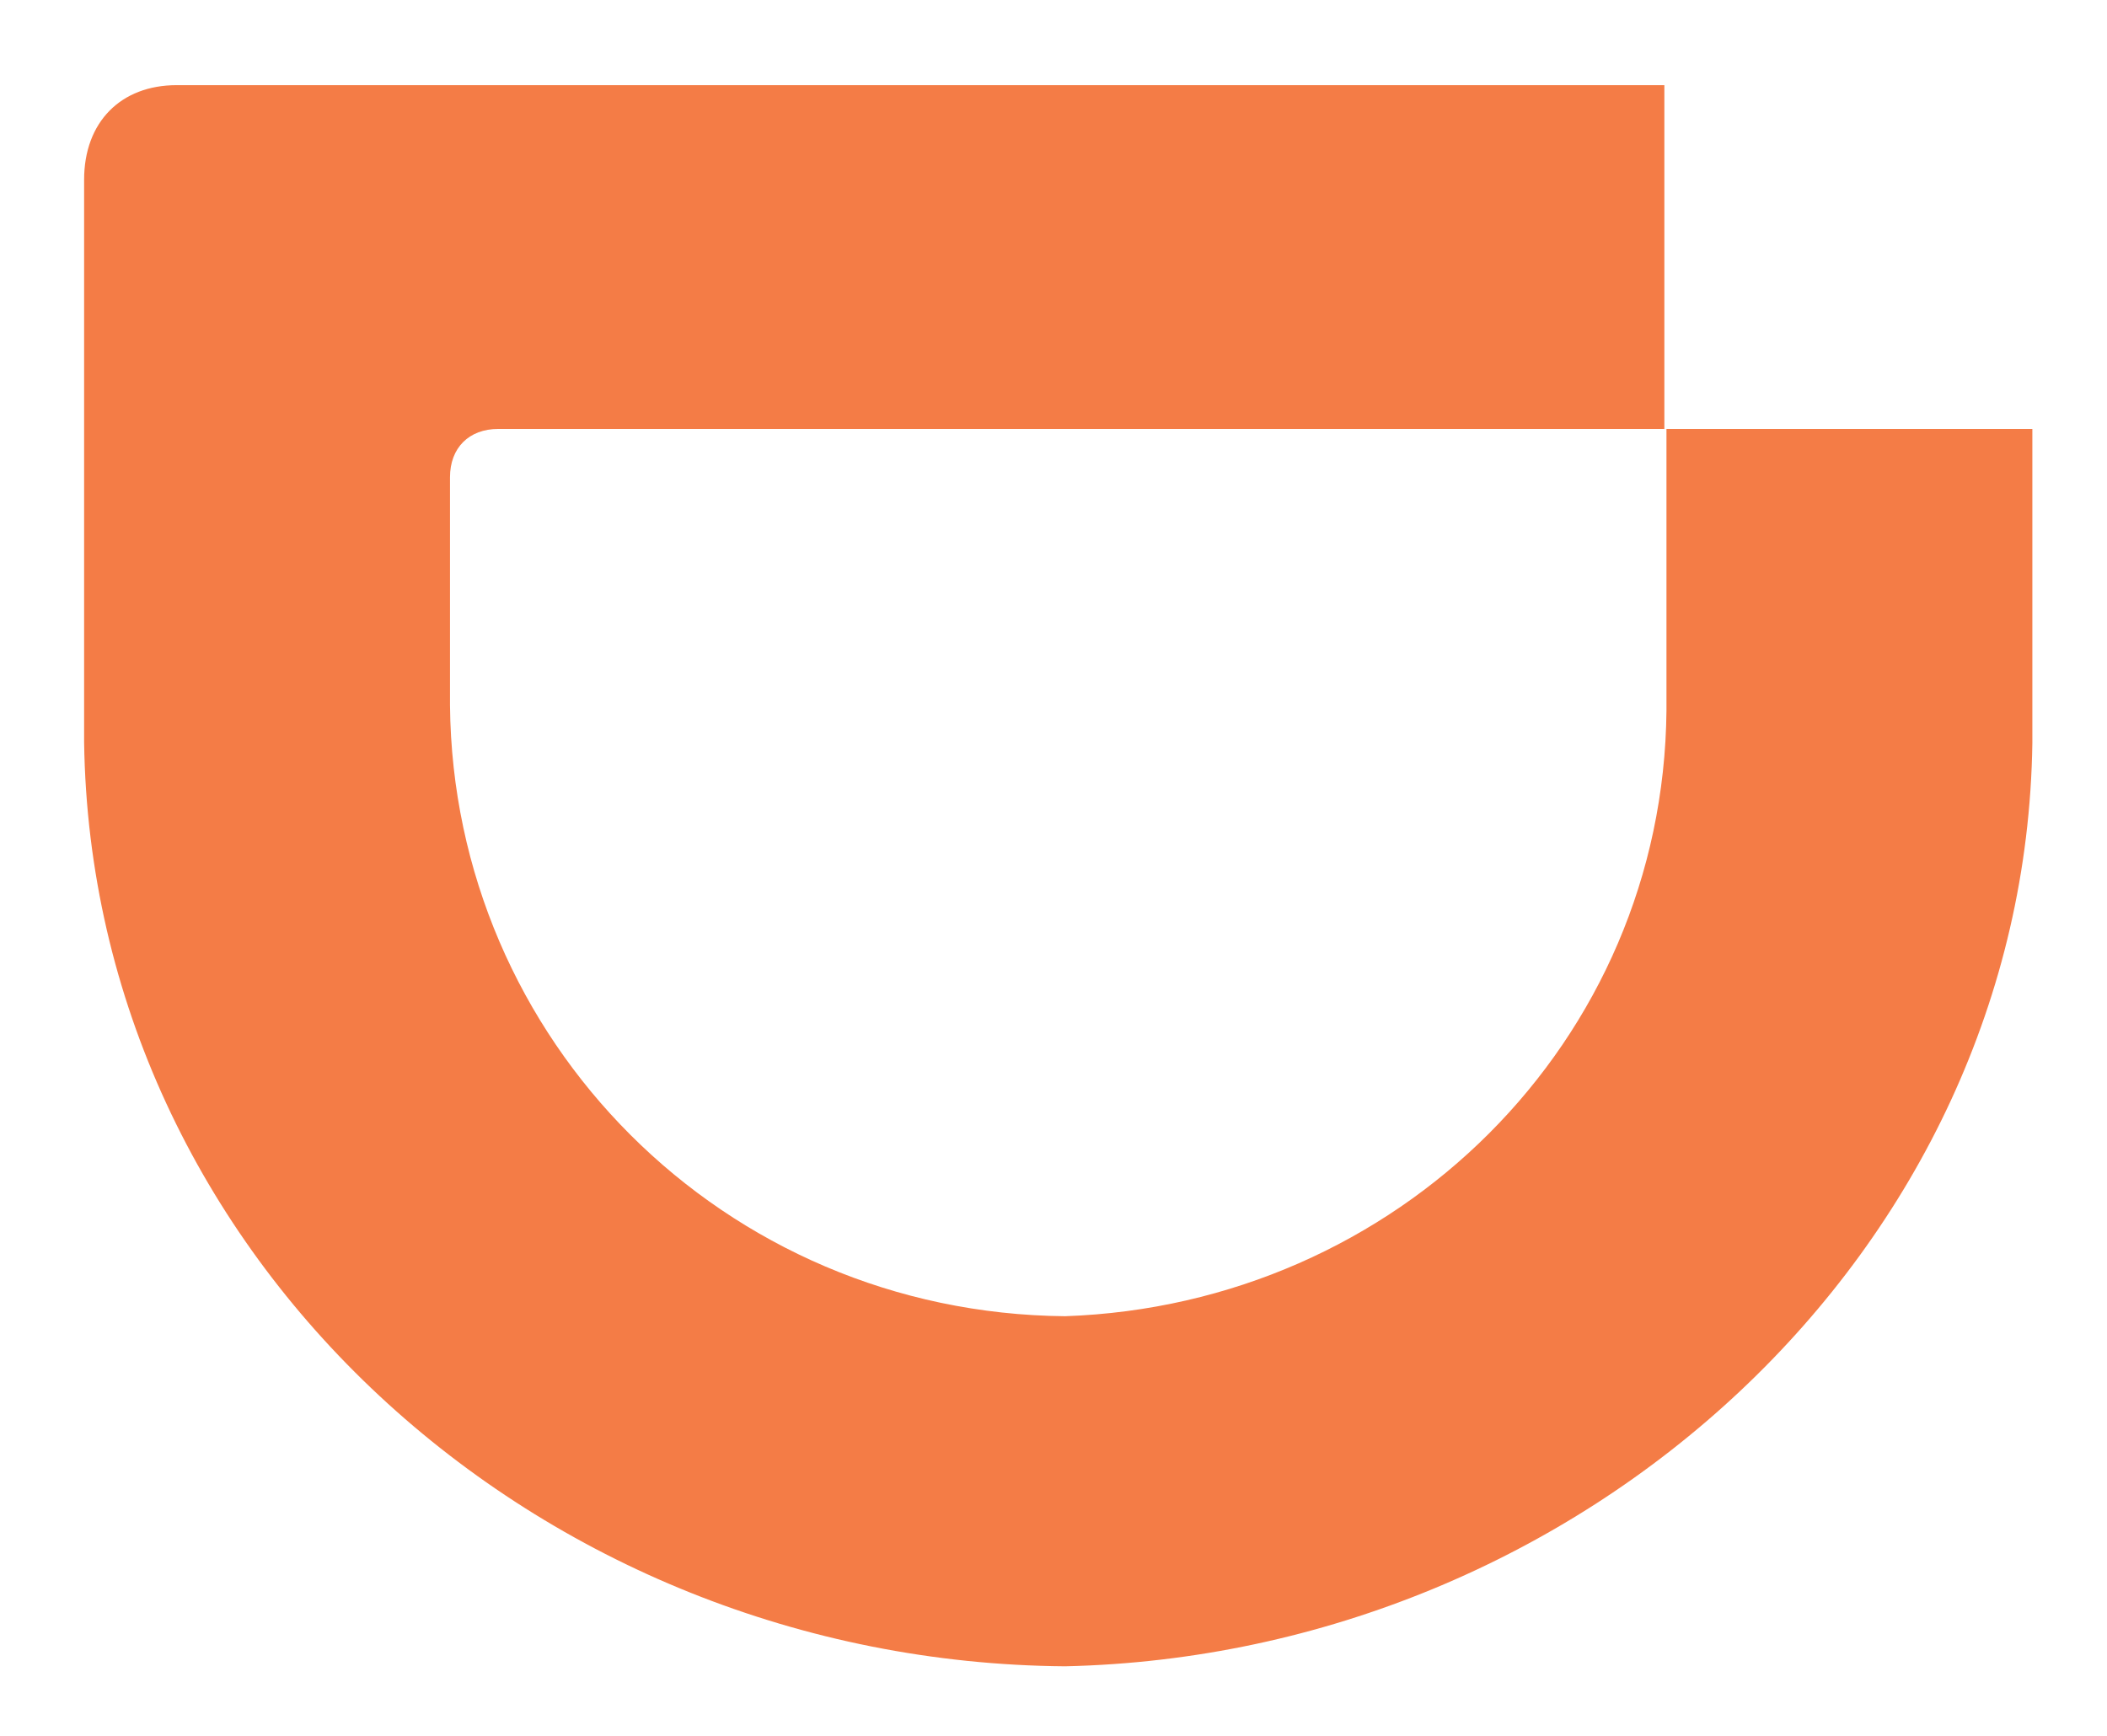<?xml version="1.0" encoding="utf-8"?>
<!-- Generator: Adobe Illustrator 27.0.0, SVG Export Plug-In . SVG Version: 6.00 Build 0)  -->
<svg version="1.1" id="Layer_1" xmlns="http://www.w3.org/2000/svg" xmlns:xlink="http://www.w3.org/1999/xlink" x="0px" y="0px"
	 viewBox="0 0 200.4 165.1" style="enable-background:new 0 0 200.4 165.1;" xml:space="preserve">
<style type="text/css">
	.st0{fill:#F47C46;}
</style>
<path class="st0" d="M101.3,125.2c31.6-1.1,56.9-26.1,57.2-57.6V40.8h34.8v29.9c-0.7,48.4-42.8,86.7-92,87.8l0,0
	C51.1,158.1,8.7,119.6,8,70.6V17.1c0-5.5,3.5-9,8.8-9h141.5v32.7H47.4c-2.8,0-4.6,1.8-4.6,4.6v21.7
	C43.1,98.9,68.8,124.9,101.3,125.2L101.3,125.2z"/>
</svg>
